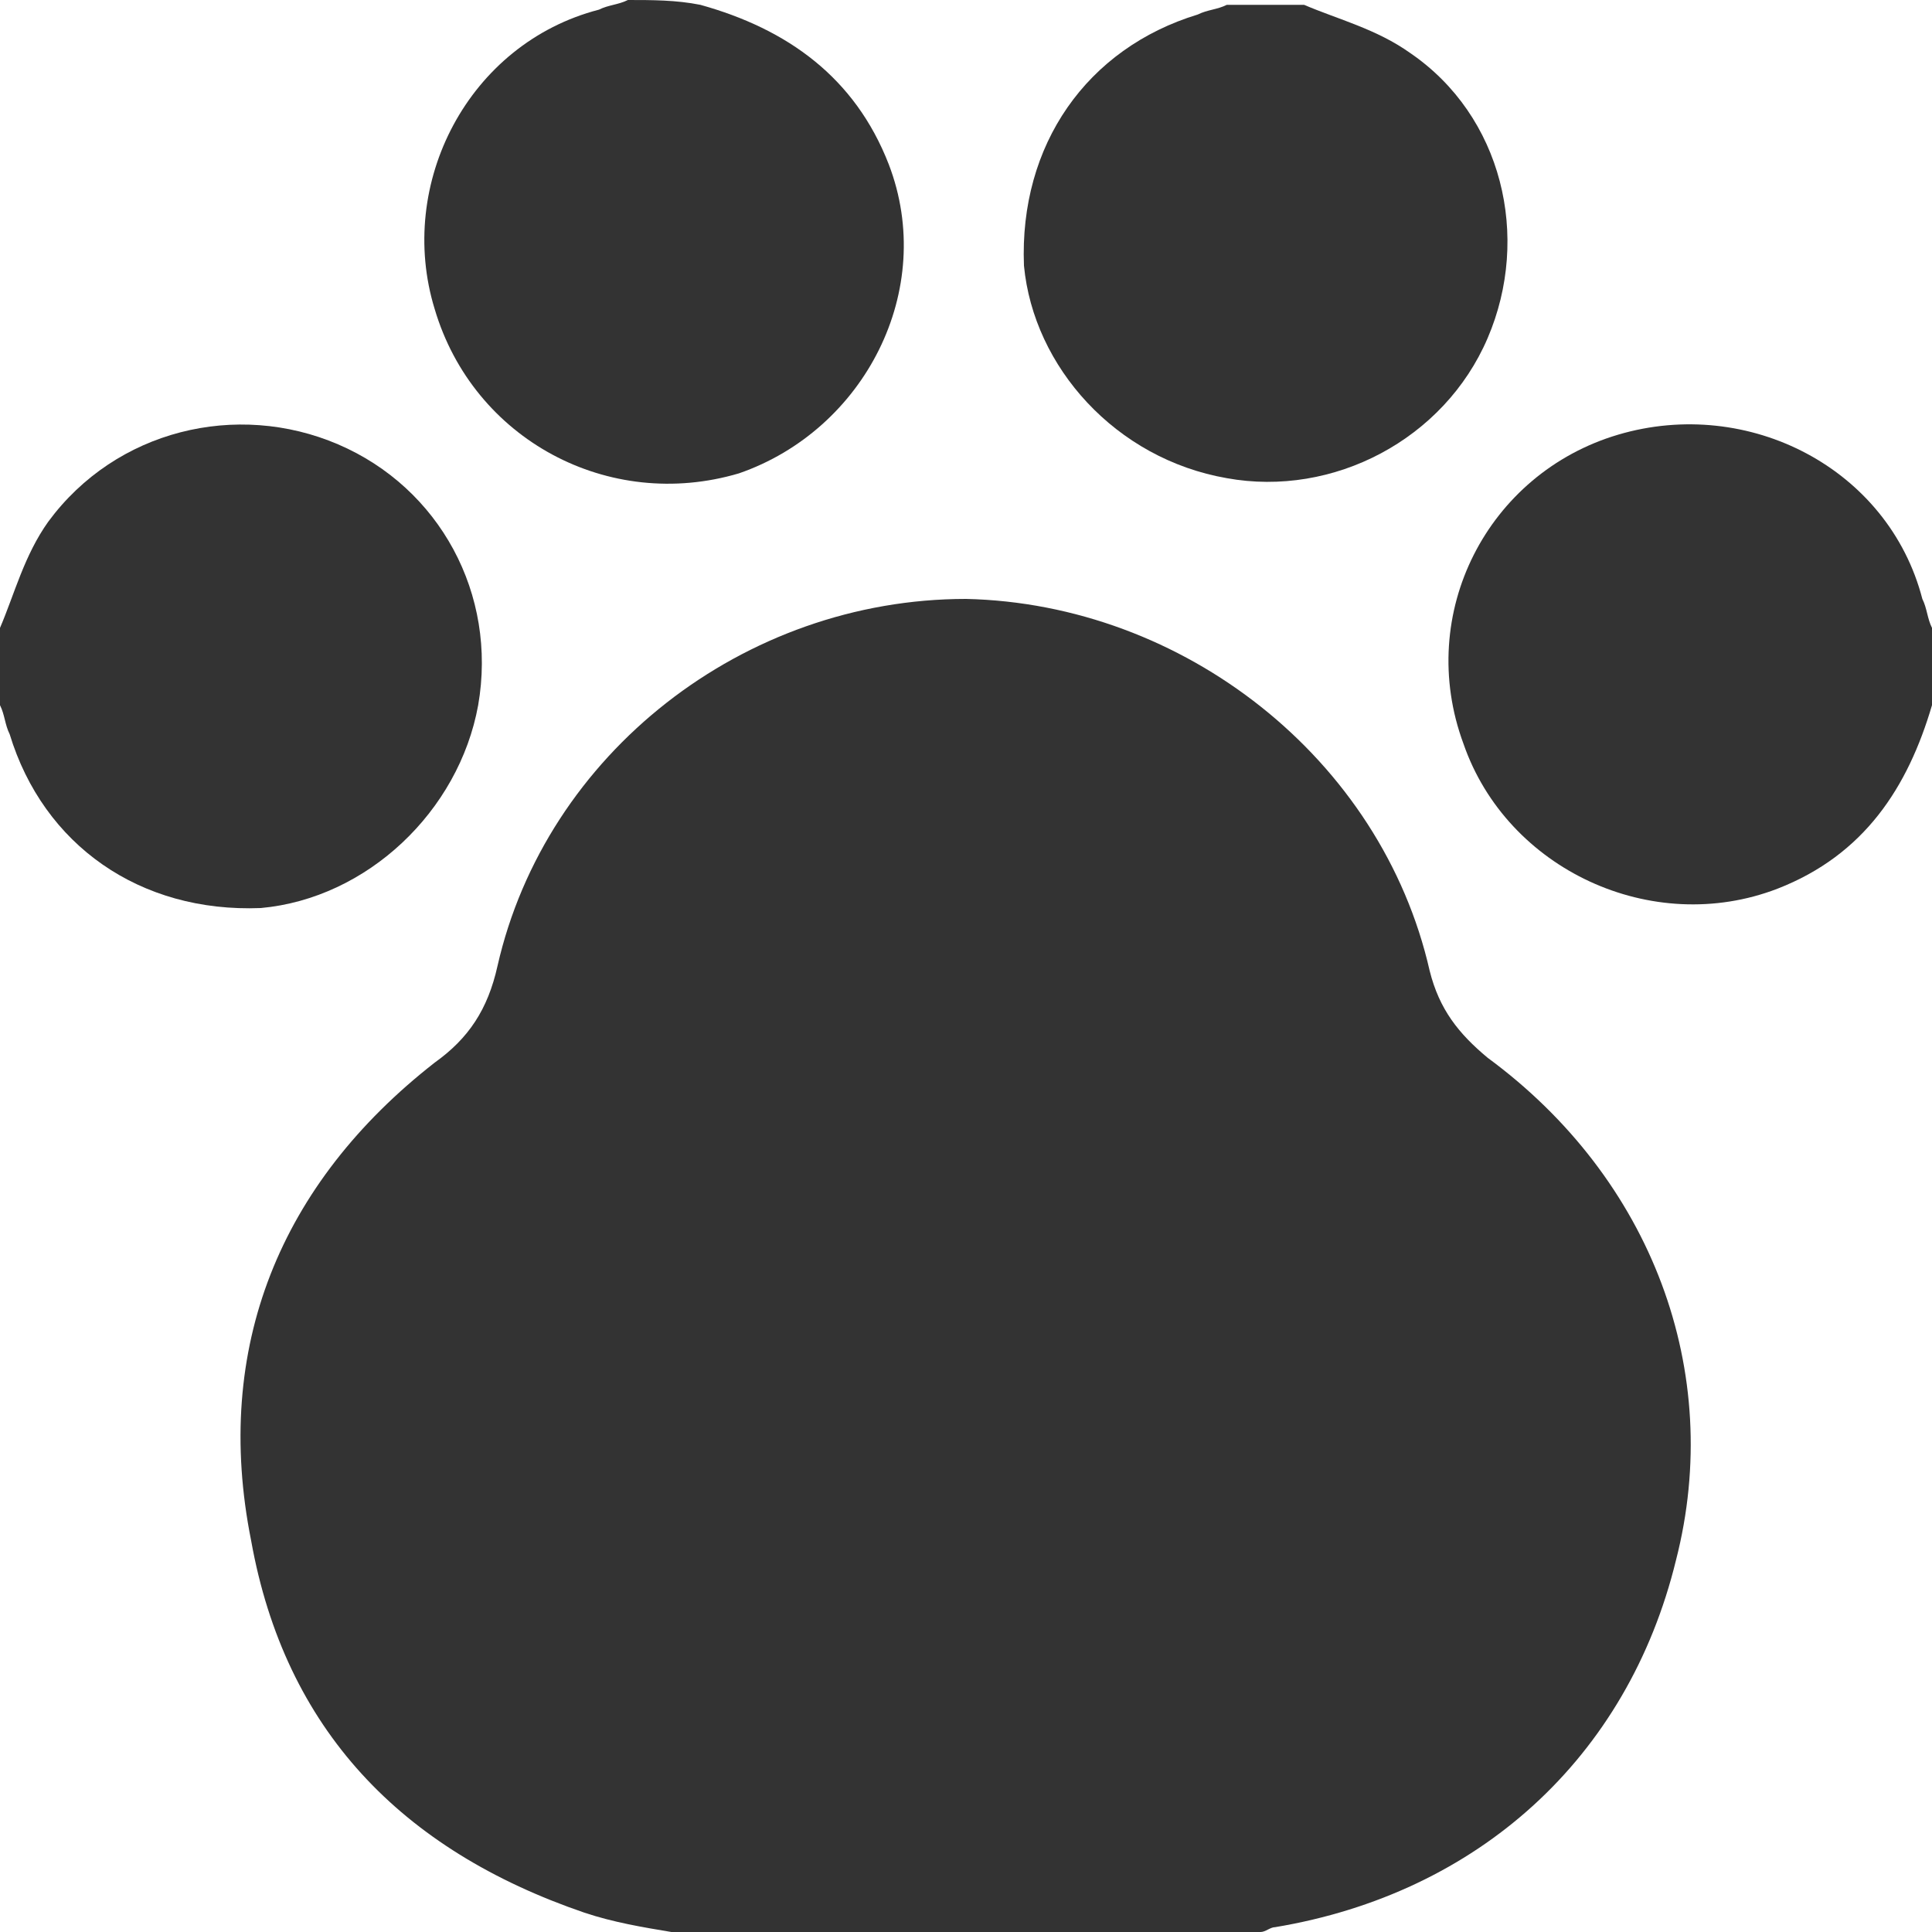<?xml version="1.0" encoding="utf-8"?>
<!-- Generator: Adobe Illustrator 23.0.1, SVG Export Plug-In . SVG Version: 6.00 Build 0)  -->
<svg version="1.1" id="Layer_1" xmlns="http://www.w3.org/2000/svg" xmlns:xlink="http://www.w3.org/1999/xlink" x="0px" y="0px"
	 width="40px" height="40px" viewBox="0 0 40 40" style="enable-background:new 0 0 40 40;" xml:space="preserve">
<style type="text/css">
	.st0{fill:#333333;}
</style>
<g>
	<path class="st0" d="M9.9,14.6c0.4-2.3-0.8-4.5-2.9-5.4C4.9,8.3,2.4,8.9,1,10.8c-0.5,0.7-0.7,1.5-1,2.2c0,0.5,0,1.1,0,1.6
		c0.1,0.2,0.1,0.4,0.2,0.6c0.7,2.3,2.7,3.7,5.2,3.6C7.6,18.6,9.5,16.8,9.9,14.6z"/>
	<path class="st0" d="M33.5,9c-2.7,0.8-4.2,3.7-3.2,6.4c0.9,2.6,3.9,4,6.5,3c1.8-0.7,2.7-2.1,3.2-3.8c0-0.5,0-1.1,0-1.6
		c-0.1-0.2-0.1-0.4-0.2-0.6C39.1,9.7,36.2,8.2,33.5,9z"/>
	<path class="st0" d="M15.3,9.8c2.6-0.9,4.1-3.8,3.1-6.4c-0.7-1.8-2.1-2.8-3.9-3.3C14,0,13.5,0,13,0c-0.2,0.1-0.4,0.1-0.6,0.2
		C9.7,0.9,8.2,3.8,9,6.4C9.8,9.1,12.6,10.6,15.3,9.8z"/>
	<path class="st0" d="M25.4,9.9c2.2,0.4,4.5-0.8,5.4-2.9c0.9-2.1,0.3-4.6-1.6-5.9c-0.7-0.5-1.5-0.7-2.2-1c-0.5,0-1.1,0-1.6,0
		c-0.2,0.1-0.4,0.1-0.6,0.2c-2.3,0.7-3.7,2.7-3.6,5.2C21.4,7.6,23.1,9.5,25.4,9.9z"/>
	<path class="st0" d="M30.8,21.9c-0.6-0.5-1-1-1.2-1.8c-1-4.4-5.1-7.6-9.6-7.7c-4.6,0-8.7,3.2-9.7,7.6c-0.2,0.9-0.6,1.5-1.3,2
		c-3.2,2.5-4.6,5.9-3.8,9.9c0.7,3.9,3.1,6.4,6.9,7.7c0.6,0.2,1.2,0.3,1.8,0.4c0.8,0,1.5,0,2.3,0c2.5,0,5.1,0,7.6,0
		c0.8,0,1.5,0,2.3,0c0.1,0,0.2-0.1,0.3-0.1c4.2-0.7,7.3-3.5,8.3-7.6C35.7,28.4,34.2,24.4,30.8,21.9z"/>
</g>
</svg>

